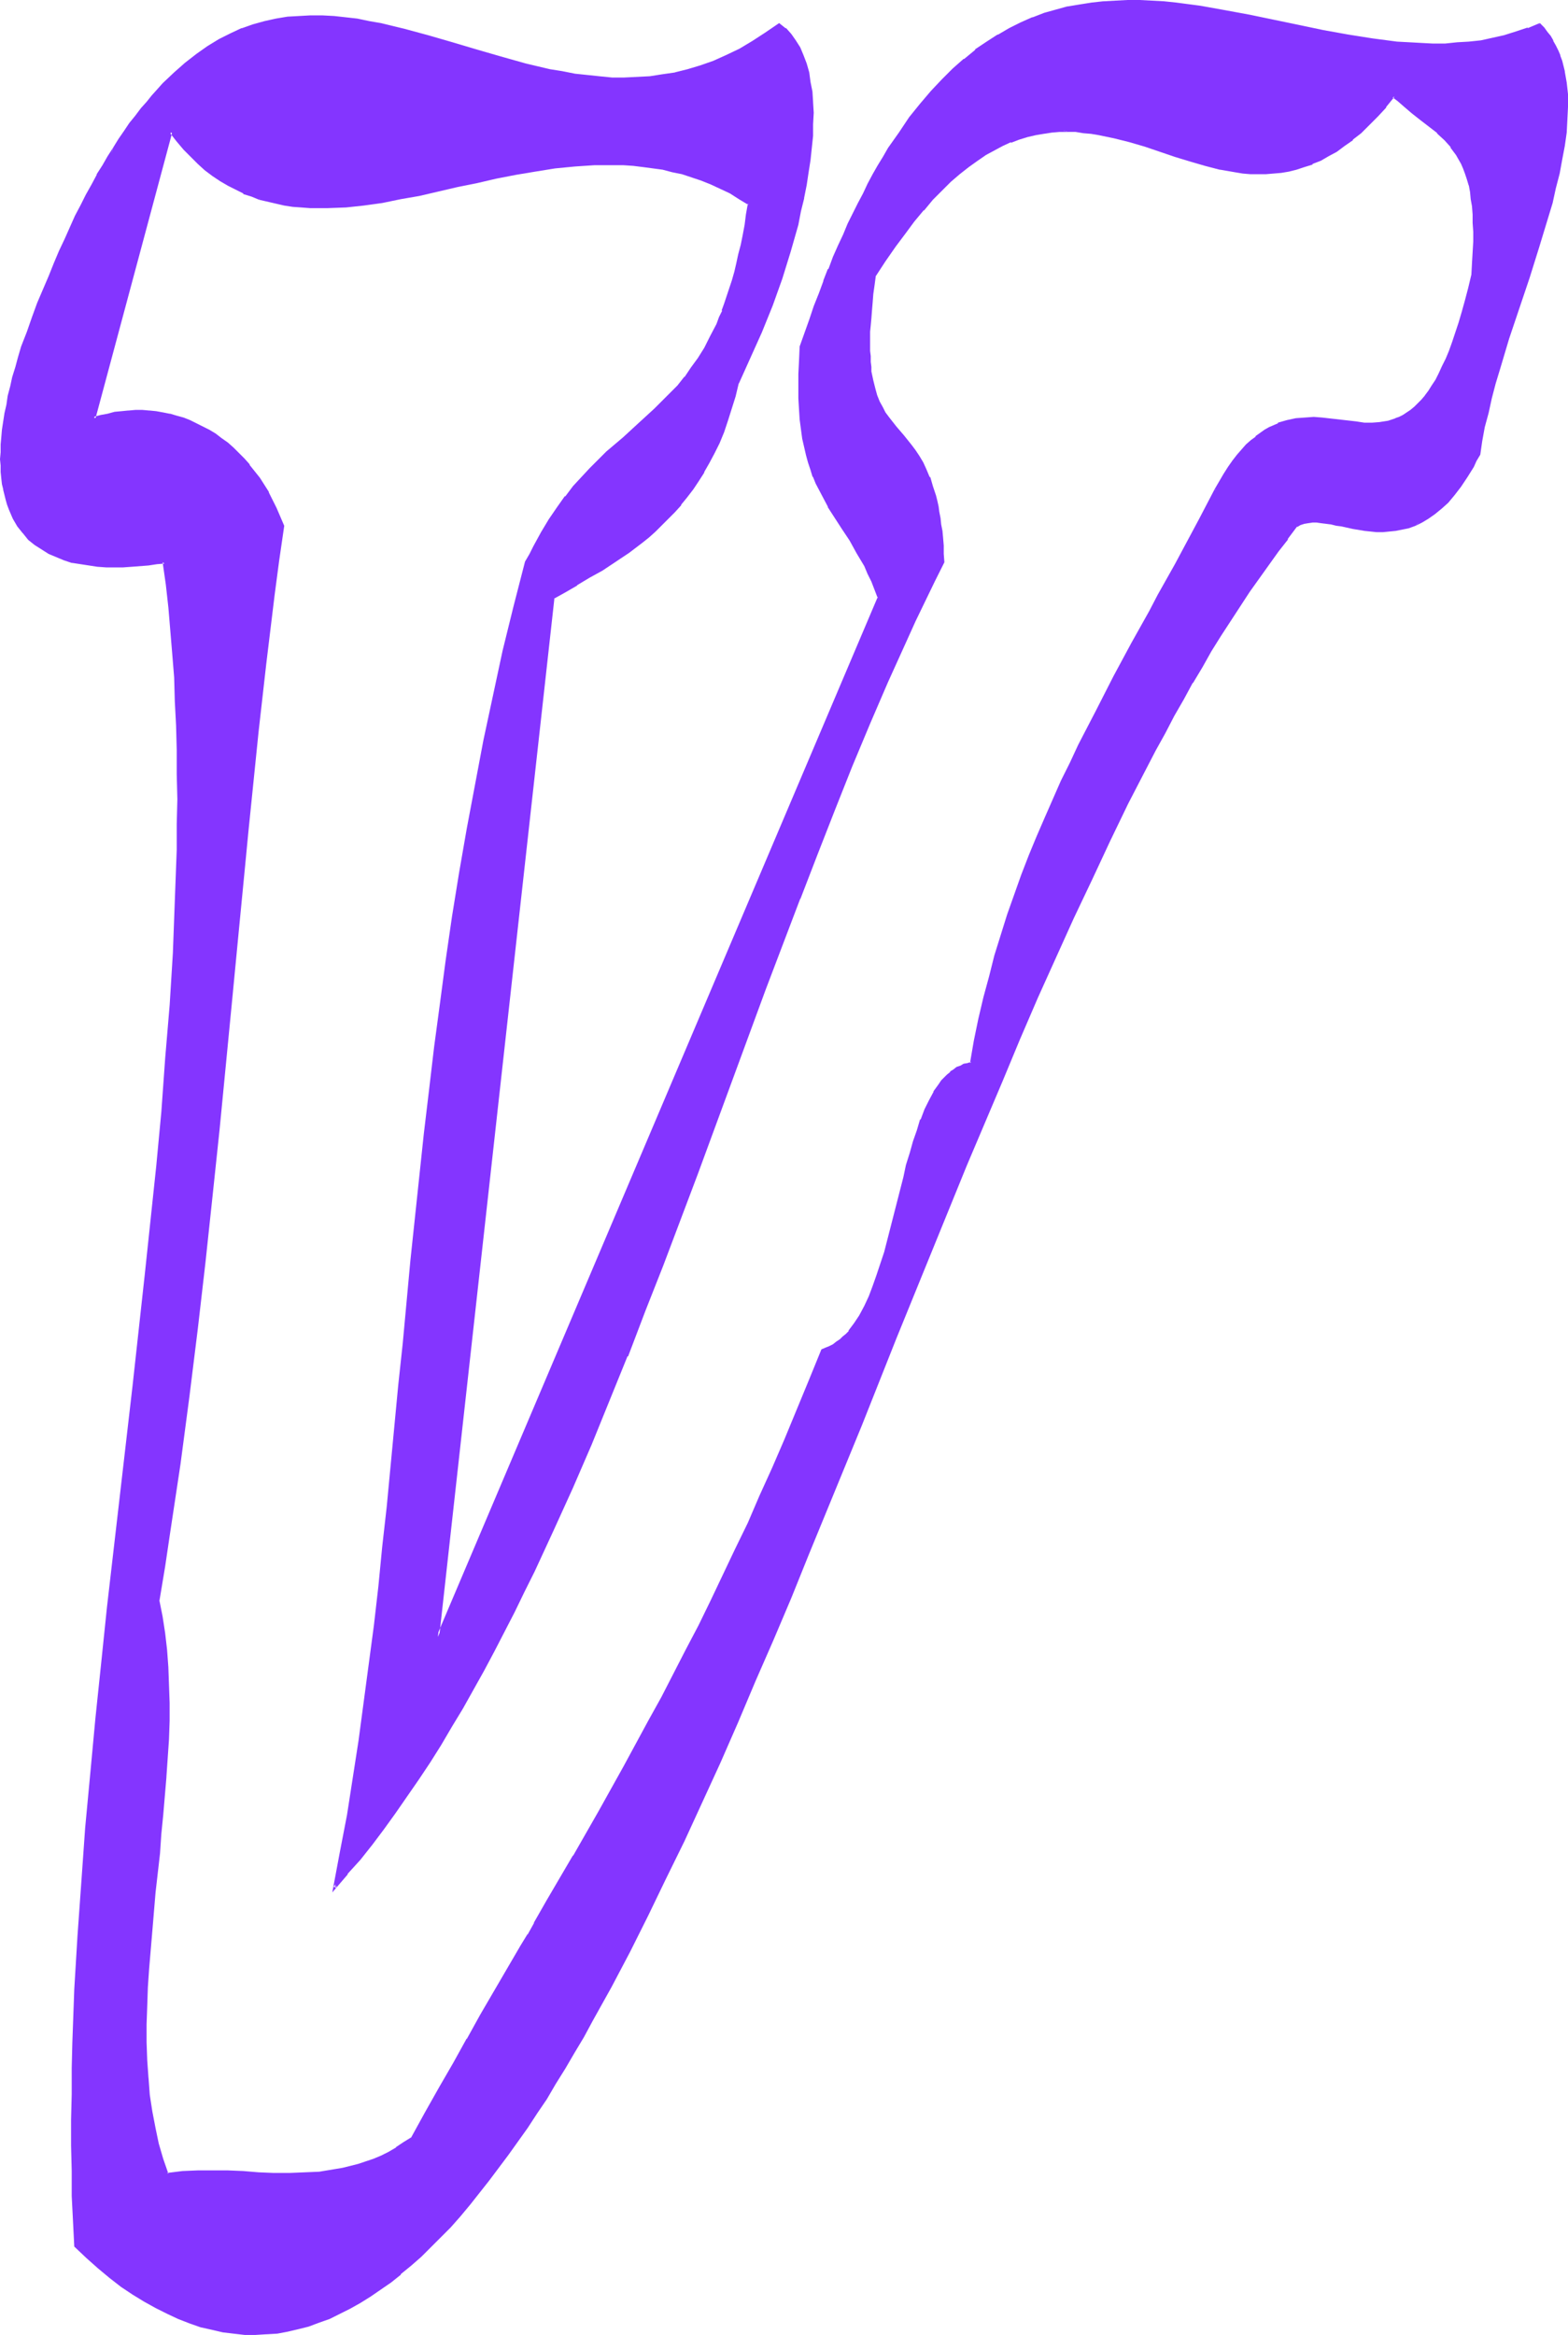 <?xml version="1.0" encoding="UTF-8" standalone="no"?>
<svg
   version="1.0"
   width="104.705mm"
   height="155.882mm"
   id="svg7"
   sodipodi:docname="Smudge Ital-Cond V 2.wmf"
   xmlns:inkscape="http://www.inkscape.org/namespaces/inkscape"
   xmlns:sodipodi="http://sodipodi.sourceforge.net/DTD/sodipodi-0.dtd"
   xmlns="http://www.w3.org/2000/svg"
   xmlns:svg="http://www.w3.org/2000/svg">
  <sodipodi:namedview
     id="namedview7"
     pagecolor="#ffffff"
     bordercolor="#000000"
     borderopacity="0.25"
     inkscape:showpageshadow="2"
     inkscape:pageopacity="0.0"
     inkscape:pagecheckerboard="0"
     inkscape:deskcolor="#d1d1d1"
     inkscape:document-units="mm" />
  <defs
     id="defs1">
    <pattern
       id="WMFhbasepattern"
       patternUnits="userSpaceOnUse"
       width="6"
       height="6"
       x="0"
       y="0" />
  </defs>
  <path
     style="fill:#8435ff;fill-opacity:1;fill-rule:evenodd;stroke:none"
     d="m 306.861,123.617 -1.939,3.717 -1.939,3.717 -4.04,7.595 -2.101,3.878 -4.363,7.756 -2.101,4.04 -4.525,8.08 -4.525,8.403 -4.525,8.564 -4.363,8.726 -2.101,4.525 -2.262,4.525 -4.201,9.211 -1.939,4.848 -1.939,4.686 -1.939,5.009 -1.778,5.009 -1.778,5.009 -1.616,5.009 -1.454,5.171 -1.454,5.332 -1.454,5.333 -1.131,5.494 -1.131,5.494 -1.131,5.494 -0.808,0.323 -0.97,0.162 -0.808,0.485 -0.97,0.323 -0.808,0.485 -0.808,0.646 -0.646,0.646 -0.808,0.808 -0.646,0.808 -0.646,0.808 -1.293,1.939 -1.131,2.101 -1.131,2.262 -0.97,2.585 -0.97,2.585 -0.97,2.909 -0.808,2.909 -0.808,2.909 -0.808,3.232 -3.232,12.604 -1.616,6.14 -0.97,3.07 -0.97,2.909 -0.97,2.747 -0.97,2.585 -1.131,2.424 -1.293,2.424 -1.293,2.101 -1.454,1.778 -0.646,0.808 -0.808,0.808 -0.808,0.646 -0.808,0.646 -0.97,0.646 -0.97,0.485 -0.808,0.323 -1.131,0.323 -3.07,7.756 -3.07,7.595 -3.07,7.433 -3.07,7.11 -3.232,7.11 -3.07,6.787 -3.07,6.625 -3.07,6.464 -3.07,6.464 -3.232,6.302 -3.07,5.979 -3.07,6.14 -3.232,5.979 -3.07,5.817 -6.302,11.473 -6.464,11.473 -6.302,11.311 -6.625,11.311 -3.232,5.656 -1.616,2.747 -1.777,2.909 -6.787,11.635 -3.393,5.817 -3.393,6.14 -3.555,5.979 -3.393,6.14 -3.555,6.302 -3.555,6.464 -1.939,1.293 -1.939,1.293 -1.939,1.131 -1.939,0.808 -1.939,0.97 -2.101,0.646 -1.777,0.646 -1.939,0.646 -1.939,0.323 -1.939,0.323 -3.878,0.646 -3.878,0.162 -3.878,0.162 h -3.878 l -3.878,-0.162 -3.878,-0.162 -3.878,-0.162 -3.717,-0.162 h -3.878 l -3.878,0.162 -3.878,0.485 -1.293,-3.717 -1.131,-3.878 -0.97,-4.04 -0.646,-4.04 -0.646,-4.201 -0.323,-4.363 -0.323,-4.525 -0.162,-4.525 v -4.525 l 0.162,-4.525 0.162,-4.848 0.323,-4.686 0.808,-9.695 0.808,-9.695 0.97,-9.695 0.485,-4.848 0.485,-4.848 0.808,-9.695 0.323,-4.686 0.323,-4.686 v -4.686 l 0.162,-4.525 -0.162,-4.525 -0.162,-4.525 -0.323,-4.363 -0.485,-4.201 -0.646,-4.201 -0.808,-3.878 1.293,-8.726 1.454,-8.726 1.293,-8.726 1.293,-8.564 2.262,-16.967 2.101,-16.967 1.939,-16.805 1.777,-16.805 1.777,-16.644 1.616,-16.644 1.616,-16.644 1.616,-16.805 1.616,-16.805 0.808,-8.241 0.808,-8.564 1.777,-16.967 1.939,-16.967 2.101,-17.29 1.131,-8.726 1.131,-8.726 -0.808,-2.262 -0.97,-2.101 -0.97,-1.939 -0.97,-1.939 -1.131,-1.939 -1.131,-1.778 -1.293,-1.616 -1.131,-1.616 -1.454,-1.454 -1.293,-1.454 -1.454,-1.293 -1.454,-1.293 -1.454,-1.131 -1.454,-1.131 -1.616,-0.97 -1.616,-0.808 -1.616,-0.97 -1.616,-0.646 -1.616,-0.646 -1.616,-0.485 -1.777,-0.485 -1.616,-0.323 -1.777,-0.323 -1.777,-0.162 h -1.777 -1.616 -1.777 l -1.777,0.162 -1.777,0.323 -1.777,0.323 -1.616,0.323 -1.777,0.485 19.391,-72.231 1.616,2.101 1.777,2.101 1.777,1.939 1.777,1.616 1.939,1.616 1.777,1.454 1.939,1.293 1.939,1.131 1.939,1.131 1.939,0.808 1.939,0.808 2.101,0.808 1.939,0.485 2.262,0.485 1.939,0.485 2.262,0.323 2.101,0.162 2.101,0.162 h 2.262 2.262 l 4.363,-0.162 4.686,-0.646 4.525,-0.646 4.686,-0.808 4.848,-0.97 4.686,-0.97 4.848,-1.131 5.009,-0.97 4.848,-1.131 4.848,-0.97 5.009,-0.808 5.009,-0.808 5.009,-0.485 4.848,-0.323 h 5.009 2.424 l 2.424,0.162 2.585,0.323 2.424,0.162 2.424,0.485 2.585,0.646 2.424,0.485 2.424,0.808 2.424,0.808 2.424,0.97 2.424,1.131 2.424,1.131 2.262,1.454 2.424,1.454 -0.323,2.747 -0.485,2.585 -0.485,2.585 -0.485,2.585 -0.485,2.424 -0.646,2.262 -0.485,2.101 -0.646,2.101 -0.646,2.101 -0.485,1.939 -0.808,1.939 -0.646,1.778 -0.646,1.616 -0.808,1.778 -1.454,3.07 -1.454,2.909 -1.778,2.585 -1.616,2.585 -1.778,2.262 -1.778,2.101 -1.777,2.101 -1.939,1.939 -1.939,1.778 -4.04,3.717 -4.04,3.555 -4.04,3.717 -2.101,1.939 -2.101,2.101 -2.101,2.262 -2.101,2.424 -2.101,2.585 -1.939,2.747 -2.101,2.909 -1.939,3.232 -1.131,1.778 -0.97,1.778 -0.808,1.778 -1.131,1.939 -2.909,11.311 -2.747,11.311 -2.424,11.311 -2.424,11.15 -2.101,11.15 -2.101,11.15 -1.939,11.15 -1.778,11.15 -1.616,10.988 -1.454,10.988 -1.454,10.988 -1.293,10.827 -1.293,10.827 -1.131,10.665 -1.131,10.827 -1.131,10.503 -0.97,10.665 -0.97,10.503 -1.131,10.342 -0.97,10.342 -0.97,10.18 -0.97,10.18 -0.97,10.019 -1.131,10.019 -1.131,9.857 -1.293,9.857 -1.131,9.695 -1.454,9.534 -1.454,9.372 -1.454,9.372 -1.616,9.211 -1.777,9.211 3.07,-3.717 3.07,-3.717 3.07,-3.717 2.909,-4.04 3.07,-4.04 2.909,-4.04 2.747,-4.363 2.909,-4.201 2.747,-4.525 2.747,-4.525 2.747,-4.525 5.332,-9.534 2.585,-4.848 2.585,-5.009 2.585,-4.848 2.424,-5.171 2.585,-5.171 4.848,-10.503 4.848,-10.665 4.686,-10.827 4.525,-11.15 4.525,-11.15 4.525,-11.473 4.525,-11.473 8.726,-23.108 8.564,-23.269 8.564,-23.269 4.363,-11.473 4.363,-11.311 4.363,-11.311 4.363,-11.15 4.363,-10.988 4.525,-10.827 4.525,-10.503 4.686,-10.342 2.262,-5.009 2.424,-5.009 2.424,-5.009 2.424,-4.848 -0.162,-1.939 v -2.101 l -0.162,-1.778 -0.162,-1.778 -0.323,-1.778 -0.162,-1.616 -0.323,-1.454 -0.323,-1.454 -0.162,-1.454 -0.323,-1.293 -0.808,-2.424 -0.646,-2.101 -0.97,-1.939 -0.808,-1.778 -0.97,-1.616 -0.97,-1.293 -0.97,-1.454 -1.939,-2.262 -1.939,-2.262 -1.778,-2.424 -0.808,-1.293 -0.808,-1.293 -0.808,-1.454 -0.646,-1.616 -0.485,-1.939 -0.485,-1.939 -0.485,-2.262 V 92.592 l -0.162,-1.293 -0.162,-1.454 v -1.293 -3.07 -1.778 l 0.162,-1.616 0.162,-1.939 0.162,-1.939 0.162,-2.101 0.162,-2.101 0.323,-2.101 0.323,-2.424 2.585,-3.878 2.424,-3.555 2.424,-3.232 2.262,-3.07 2.424,-2.909 2.262,-2.585 2.424,-2.424 2.262,-2.262 2.262,-1.939 2.262,-1.778 2.101,-1.616 2.262,-1.293 2.101,-1.293 2.101,-1.131 2.262,-0.97 2.101,-0.646 1.939,-0.646 2.101,-0.485 2.101,-0.485 2.101,-0.162 1.939,-0.162 h 2.101 1.939 l 1.939,0.162 2.101,0.323 1.939,0.323 3.878,0.808 3.717,0.97 3.878,1.131 7.595,2.424 3.878,1.293 3.717,1.131 3.878,0.97 3.717,0.646 1.939,0.162 1.939,0.323 h 1.939 1.939 l 1.939,-0.162 1.939,-0.162 1.939,-0.323 1.939,-0.485 1.939,-0.646 1.939,-0.646 2.101,-0.97 1.939,-1.131 1.939,-1.131 2.101,-1.293 2.101,-1.616 2.101,-1.778 1.939,-1.939 2.101,-2.101 2.262,-2.424 2.101,-2.585 1.131,1.131 1.293,0.97 2.424,1.939 2.262,1.778 2.101,1.778 1.939,1.616 1.778,1.616 1.616,1.939 1.454,1.939 0.646,1.131 0.646,1.131 0.485,1.293 0.485,1.293 0.485,1.454 0.485,1.454 0.323,1.616 0.162,1.778 0.323,1.939 0.162,1.939 0.162,2.262 v 2.262 2.424 l -0.162,2.747 -0.162,2.747 -0.162,3.07 -0.808,3.232 -0.808,3.07 -0.808,2.909 -0.808,2.747 -0.808,2.585 -0.808,2.424 -0.808,2.262 -0.808,1.939 -0.97,1.939 -0.808,1.778 -0.808,1.616 -0.97,1.454 -0.808,1.293 -0.97,1.293 -0.97,1.131 -0.808,0.97 -0.97,0.808 -0.97,0.808 -0.97,0.646 -0.97,0.646 -0.97,0.485 -0.97,0.323 -1.939,0.646 -1.939,0.323 -2.101,0.162 h -1.939 l -2.101,-0.162 -4.201,-0.646 -4.363,-0.485 -2.101,-0.162 -2.262,0.162 -2.262,0.162 -2.101,0.485 -1.131,0.323 -1.131,0.323 -1.131,0.485 -1.131,0.646 -1.131,0.646 -1.131,0.808 -1.131,0.808 -1.131,0.97 -1.131,1.131 -1.131,1.131 -1.131,1.293 -1.131,1.454 -1.131,1.616 -1.131,1.778 -1.131,1.939 z m 81.765,-117.477 -2.909,1.131 -3.07,1.131 -2.909,0.808 -2.909,0.646 -3.07,0.646 -2.909,0.323 -3.07,0.323 -3.07,0.162 h -3.07 -3.07 L 355.661,11.15 352.591,10.827 346.45,10.18 340.148,9.049 334.008,7.918 327.867,6.625 315.425,4.04 309.123,2.909 302.982,1.939 296.842,0.97 293.772,0.646 290.702,0.485 287.631,0.323 h -3.07 l -3.07,0.162 -2.909,0.162 -3.07,0.323 -3.07,0.485 -2.909,0.485 -2.909,0.808 -3.07,0.808 -2.909,1.131 -2.909,1.293 -2.909,1.293 -2.747,1.616 -2.909,1.939 -2.909,1.939 -2.747,2.262 -2.747,2.585 -2.747,2.585 -2.909,2.909 -2.585,3.232 -2.747,3.555 -2.585,3.717 -2.747,4.04 -1.293,2.101 -1.293,2.101 -1.293,2.262 -1.293,2.424 -1.131,2.424 -1.293,2.424 -1.293,2.585 -1.293,2.585 -1.293,2.747 -1.131,2.747 -1.293,2.909 -1.293,2.909 -1.131,3.07 -1.131,3.232 -1.293,3.07 -1.131,3.393 -1.131,3.393 -1.293,3.555 -0.162,3.555 -0.162,3.232 v 3.232 2.909 l 0.162,2.747 0.162,2.585 0.323,2.424 0.323,2.262 0.485,2.101 0.485,2.101 0.485,1.939 0.646,1.778 0.646,1.778 0.646,1.616 1.454,3.07 1.616,2.747 3.555,5.656 1.939,2.909 1.778,3.232 0.97,1.616 0.808,1.616 0.97,1.939 0.97,1.939 0.808,2.101 0.808,2.101 -111.336,262.262 29.086,-262.262 2.909,-1.616 2.909,-1.778 3.232,-1.778 3.232,-1.939 3.232,-2.101 3.555,-2.424 3.232,-2.424 1.777,-1.454 1.616,-1.454 1.616,-1.454 1.616,-1.616 1.616,-1.778 1.454,-1.778 1.616,-1.778 1.454,-2.101 1.454,-2.101 1.293,-2.101 1.293,-2.424 1.293,-2.424 1.293,-2.585 1.131,-2.747 0.97,-2.909 0.97,-2.909 0.97,-3.232 0.808,-3.232 1.454,-3.232 1.616,-3.232 2.747,-6.464 2.585,-6.787 2.424,-6.787 2.262,-6.787 0.97,-3.393 0.808,-3.393 0.808,-3.393 0.808,-3.232 0.646,-3.232 0.485,-3.232 0.485,-3.232 0.323,-3.07 0.323,-2.909 v -2.909 l 0.162,-2.909 -0.162,-2.585 -0.323,-2.747 -0.323,-2.424 -0.323,-2.262 -0.646,-2.262 -0.808,-2.101 -0.808,-1.939 -1.131,-1.778 -1.131,-1.454 -1.293,-1.454 -1.454,-1.293 -3.232,2.424 -3.393,2.101 -3.232,1.939 -3.393,1.616 -3.232,1.454 -3.232,1.131 -3.232,0.97 -3.232,0.808 -3.232,0.485 -3.232,0.485 -3.232,0.162 -3.232,0.162 h -3.07 l -3.232,-0.323 -3.07,-0.162 -3.232,-0.485 -3.07,-0.485 -3.232,-0.646 -6.14,-1.454 -6.14,-1.616 -6.14,-1.778 -6.14,-1.939 L 108.104,9.211 102.125,7.595 96.146,6.14 93.076,5.656 90.168,5.009 87.259,4.686 84.35,4.363 81.28,4.201 H 78.371 l -2.909,0.162 -2.909,0.162 -2.747,0.485 -2.909,0.646 -2.909,0.808 -2.909,0.97 -2.747,1.293 -2.909,1.454 -2.747,1.778 -2.909,1.778 -2.747,2.262 -2.909,2.424 -2.747,2.747 -1.454,1.454 -1.293,1.616 -1.454,1.616 -1.293,1.778 -1.454,1.778 -1.454,1.939 -1.293,1.778 -1.454,2.101 -1.293,2.101 -1.454,2.262 -1.293,2.262 -1.454,2.424 -1.293,2.424 -1.454,2.585 -1.293,2.585 -1.454,2.747 -1.293,2.909 -1.454,2.909 -1.293,3.07 -1.293,3.07 -1.454,3.232 -1.293,3.393 -1.293,3.393 -1.454,3.555 -1.293,3.717 -1.293,3.717 -0.97,2.585 -0.646,2.585 -0.808,2.424 -0.485,2.424 -0.646,2.262 -0.323,2.262 -0.485,2.262 -0.323,2.101 -0.162,1.939 -0.323,1.939 -0.162,1.939 v 1.778 1.778 1.616 1.616 l 0.162,1.454 0.162,1.454 0.323,1.454 0.323,1.293 0.323,1.293 0.323,1.293 0.485,1.131 0.97,2.262 1.131,1.939 1.293,1.616 1.454,1.616 1.616,1.293 1.616,1.293 1.777,0.97 1.939,0.808 1.939,0.808 1.939,0.485 2.101,0.485 2.101,0.323 2.101,0.323 h 2.262 l 2.101,0.162 2.101,-0.162 h 2.262 l 4.201,-0.485 1.939,-0.162 2.101,-0.323 0.646,5.656 0.646,5.817 0.646,5.817 0.323,5.979 0.485,5.979 0.323,5.979 0.162,6.14 0.162,6.14 0.162,6.14 v 6.302 6.302 l -0.162,6.464 -0.323,12.927 -0.646,13.089 -0.808,13.089 -0.97,13.574 -1.131,13.412 -1.293,13.735 -1.454,13.735 -1.454,13.897 -3.07,27.794 -3.232,28.117 -3.232,27.955 -1.454,13.897 -1.454,14.058 -1.293,13.735 -1.293,13.897 -0.97,13.574 -0.97,13.574 -0.646,13.412 -0.485,13.412 -0.323,6.464 v 6.625 l -0.162,6.464 v 6.464 l 0.162,6.464 0.162,6.302 0.162,6.302 0.323,6.302 2.909,2.747 3.07,2.585 2.909,2.424 2.909,2.262 2.909,1.939 2.747,1.778 2.909,1.616 2.909,1.454 2.747,1.293 2.909,1.131 2.747,0.97 2.747,0.646 2.747,0.646 2.747,0.323 2.747,0.323 h 2.747 l 2.585,-0.162 2.747,-0.323 2.747,-0.323 2.585,-0.646 2.585,-0.646 2.747,-0.97 2.585,-0.97 2.585,-1.293 2.585,-1.131 2.585,-1.616 2.585,-1.454 2.424,-1.778 2.585,-1.939 2.585,-1.939 2.424,-2.101 2.585,-2.262 2.424,-2.424 2.585,-2.585 2.424,-2.585 2.424,-2.747 2.424,-2.909 2.585,-2.909 2.424,-3.07 2.424,-3.232 2.424,-3.232 2.262,-3.393 2.424,-3.555 2.424,-3.555 2.424,-3.717 2.262,-3.717 2.424,-3.878 2.262,-3.878 2.424,-4.04 2.262,-4.201 4.686,-8.403 4.686,-8.888 4.525,-9.049 4.686,-9.372 4.525,-9.534 4.525,-9.857 4.525,-9.857 4.525,-10.18 4.525,-10.503 4.363,-10.342 4.525,-10.665 4.363,-10.827 4.525,-10.827 8.887,-21.815 8.887,-21.976 8.887,-21.815 8.887,-21.815 4.363,-10.665 4.525,-10.665 4.525,-10.503 4.363,-10.342 4.686,-10.18 4.525,-10.019 4.525,-9.857 4.525,-9.695 4.686,-9.211 4.525,-9.211 2.424,-4.363 2.262,-4.363 2.262,-4.363 2.424,-4.201 2.262,-4.04 2.424,-4.201 2.424,-3.878 2.262,-3.878 2.424,-3.878 2.424,-3.717 2.424,-3.555 2.424,-3.555 2.424,-3.393 2.424,-3.232 2.424,-3.232 2.424,-3.07 0.808,-0.485 1.131,-0.323 0.97,-0.162 0.97,-0.162 h 1.131 l 1.293,0.162 1.131,0.162 1.293,0.162 1.293,0.162 1.454,0.323 2.747,0.646 3.07,0.485 2.909,0.323 h 1.616 l 1.616,-0.162 1.616,-0.162 1.616,-0.323 1.616,-0.485 1.616,-0.485 1.616,-0.808 1.616,-0.97 1.616,-1.131 1.616,-1.293 1.616,-1.616 1.616,-1.778 1.616,-2.101 1.616,-2.424 0.808,-1.293 0.808,-1.293 0.808,-1.454 0.808,-1.616 0.485,-3.393 0.646,-3.555 0.808,-3.555 0.97,-3.555 0.97,-3.717 1.131,-3.717 2.262,-7.595 5.171,-15.513 2.424,-7.595 1.131,-3.878 1.131,-3.717 1.131,-3.717 0.808,-3.717 0.97,-3.555 0.646,-3.555 0.646,-3.555 0.485,-3.232 0.162,-3.232 0.162,-3.232 v -3.07 l -0.323,-3.07 -0.485,-2.747 -0.646,-2.747 -0.485,-1.293 -0.485,-1.131 -0.646,-1.293 -0.646,-1.131 -0.646,-1.131 -0.646,-1.131 -0.97,-1.131 z"
     id="path1" />
  <path
     style="fill:#8435ff;fill-opacity:1;fill-rule:evenodd;stroke:none"
     d="m 306.537,123.456 -1.939,3.717 -1.939,3.717 -6.14,11.473 -4.363,7.756 -2.101,4.04 -4.525,8.08 -4.525,8.403 -4.363,8.564 -4.525,8.726 -2.101,4.525 -2.262,4.525 -4.04,9.211 -2.101,4.848 -1.939,4.686 v 0 l -1.939,5.009 v 0 l -1.777,5.009 -1.778,5.009 -1.616,5.171 -1.616,5.171 -1.293,5.171 -1.454,5.333 -1.293,5.494 v 0 l -1.131,5.494 -0.97,5.656 0.323,-0.323 -0.97,0.323 v 0 l -0.97,0.162 -0.808,0.485 -0.97,0.323 -0.808,0.646 -0.808,0.485 v 0.162 l -0.808,0.646 -0.646,0.646 -0.808,0.808 v 0 l -0.646,0.97 -1.293,1.778 v 0.162 l -1.131,2.101 -1.131,2.262 -0.97,2.585 h -0.162 l -0.808,2.747 -0.97,2.747 -0.808,2.909 -0.97,3.07 -0.646,3.07 -3.232,12.604 -1.616,6.302 -0.97,2.909 -0.97,2.909 -0.97,2.747 v 0 l -0.97,2.585 v 0 l -1.131,2.424 -1.293,2.424 v 0 l -1.293,1.939 -1.454,1.939 h 0.162 l -0.808,0.808 -0.808,0.646 -0.808,0.808 0.162,-0.162 -0.97,0.646 -0.808,0.646 v 0 l -0.97,0.485 -0.808,0.323 v 0 l -1.131,0.485 -3.232,7.918 v 0 l -3.07,7.433 -3.07,7.433 -3.07,7.11 -3.232,7.11 -2.909,6.787 -3.232,6.625 -3.07,6.464 -3.07,6.464 -3.07,6.302 -3.232,6.14 -3.07,5.979 -3.07,5.979 -3.232,5.817 -6.302,11.635 -6.302,11.311 -6.464,11.311 v -0.162 l -6.625,11.311 -3.232,5.656 v 0.162 l -1.616,2.909 v -0.162 l -1.777,2.909 -6.787,11.635 -3.393,5.817 v 0 l -3.393,6.14 v -0.162 l -3.393,6.14 -3.555,6.14 -3.555,6.302 -3.555,6.464 0.162,-0.162 -2.101,1.293 -1.939,1.293 h 0.162 l -1.939,1.131 -1.939,0.97 -1.939,0.808 v 0 l -1.939,0.646 -1.939,0.646 -1.939,0.485 -1.939,0.485 v 0 l -1.939,0.323 -3.878,0.646 h 0.162 l -3.878,0.162 -3.878,0.162 h -3.878 l -3.878,-0.162 -3.878,-0.323 -3.878,-0.162 h -3.717 -3.878 l -3.878,0.162 v 0 l -3.878,0.485 0.323,0.162 -1.293,-3.717 -1.131,-3.878 -0.808,-3.878 v 0 l -0.808,-4.201 -0.646,-4.201 -0.323,-4.363 v 0.162 l -0.323,-4.525 -0.162,-4.525 v -4.525 l 0.162,-4.525 0.162,-4.848 0.323,-4.686 v 0 l 0.808,-9.534 0.808,-9.695 1.131,-9.857 0.323,-4.848 0.485,-4.848 0.808,-9.534 v -0.162 l 0.323,-4.686 0.323,-4.686 0.162,-4.686 v -4.525 l -0.162,-4.525 -0.162,-4.525 v 0 l -0.323,-4.363 -0.485,-4.201 -0.646,-4.201 -0.808,-4.04 v 0.162 l 1.454,-8.726 1.293,-8.726 1.293,-8.564 1.293,-8.564 2.262,-17.129 2.101,-16.967 1.939,-16.805 1.777,-16.644 1.777,-16.805 1.616,-16.644 1.616,-16.644 1.616,-16.805 1.616,-16.644 0.808,-8.403 2.585,-25.37 1.939,-17.129 2.101,-17.29 1.131,-8.564 1.293,-8.888 -0.97,-2.262 v 0 l -0.97,-2.262 -0.97,-1.939 -0.97,-1.939 v -0.162 l -1.131,-1.778 -1.131,-1.778 -1.293,-1.616 -1.293,-1.616 v -0.162 l -1.293,-1.454 -1.454,-1.454 -1.293,-1.293 -1.454,-1.293 v 0 l -1.616,-1.131 v 0 l -1.454,-1.131 -1.616,-0.97 v 0 l -1.616,-0.808 -1.616,-0.808 -1.616,-0.808 v 0 l -1.616,-0.646 v 0 l -1.777,-0.485 -1.616,-0.485 h -0.162 l -1.616,-0.323 -1.777,-0.323 -1.616,-0.162 h -0.162 l -1.777,-0.162 h -1.616 l -1.777,0.162 h -0.162 l -1.616,0.162 -1.777,0.162 -1.777,0.485 v 0 l -1.777,0.323 -1.777,0.485 0.485,0.485 19.391,-72.231 h -0.646 l 1.777,2.262 v 0 l 1.777,2.101 1.777,1.778 1.777,1.778 1.777,1.616 v 0 l 1.939,1.454 1.939,1.293 1.939,1.131 v 0 l 1.939,0.97 1.939,0.97 v 0.162 l 2.101,0.646 v 0 l 1.939,0.808 0.323,-0.808 -2.101,-0.646 v 0 l -1.939,-0.808 v 0.162 l -1.939,-0.97 -1.939,-1.131 v 0 l -1.939,-1.131 -1.939,-1.293 -1.777,-1.454 v 0.162 L 50.416,40.883 48.639,39.105 46.861,37.166 45.084,35.227 v 0 l -2.101,-2.747 -19.714,73.686 2.262,-0.808 1.777,-0.323 v 0 l 1.777,-0.323 1.616,-0.323 1.777,-0.162 v 0 h 1.777 1.616 1.777 v 0 l 1.777,0.162 1.616,0.323 1.777,0.323 v 0 l 1.616,0.485 1.777,0.485 h -0.162 l 1.616,0.646 v 0 l 1.616,0.646 1.777,0.808 1.454,0.97 v 0 l 1.454,0.97 1.616,0.97 v 0 l 1.454,1.131 v 0 l 1.454,1.293 1.293,1.293 1.454,1.454 1.293,1.454 v 0 l 1.131,1.616 1.293,1.616 1.131,1.778 1.131,1.939 v -0.162 l 0.97,2.101 1.131,1.939 0.808,2.101 v 0 l 0.808,2.262 v -0.162 l -1.131,8.726 -1.131,8.726 -2.101,17.129 -1.939,17.129 -2.585,25.37 -0.97,8.403 -1.454,16.805 -1.616,16.644 -1.616,16.644 -1.616,16.805 -1.777,16.644 -1.777,16.644 -1.939,16.967 -2.101,16.967 -2.262,16.967 -1.293,8.564 -1.293,8.726 -1.454,8.564 -1.454,8.888 0.97,4.04 0.646,4.04 0.485,4.363 0.323,4.363 v -0.162 l 0.162,4.525 0.162,4.525 -0.162,4.525 -0.162,4.686 -0.162,4.686 -0.323,4.686 v 0 l -0.808,9.695 -0.485,4.848 -0.485,4.848 -0.97,9.695 -0.97,9.695 -0.646,9.695 v 0 l -0.323,4.686 -0.162,4.848 -0.162,4.525 v 4.525 l 0.162,4.525 0.323,4.525 v 0 l 0.323,4.363 0.646,4.201 0.646,4.04 v 0.162 l 0.97,4.04 1.131,3.717 1.454,4.04 4.04,-0.485 v 0 l 3.878,-0.162 h 3.878 l 3.717,0.162 3.878,0.162 3.878,0.162 3.878,0.162 h 3.878 l 3.878,-0.162 3.878,-0.162 v 0 l 3.878,-0.485 1.939,-0.485 v 0 l 1.939,-0.323 1.939,-0.646 1.939,-0.646 1.939,-0.646 0.162,-0.162 1.777,-0.808 2.101,-0.97 1.939,-0.97 v 0 l 1.939,-1.293 1.939,-1.293 3.717,-6.625 3.555,-6.302 3.393,-6.14 3.555,-5.979 v -0.162 l 3.393,-5.979 v 0 l 3.393,-5.817 6.787,-11.635 1.616,-2.747 v -0.162 l 1.616,-2.747 v 0 l 3.393,-5.656 6.464,-11.311 v 0 l 6.464,-11.311 6.464,-11.473 6.302,-11.473 3.07,-5.817 3.232,-5.979 3.07,-6.14 3.07,-6.14 3.07,-6.14 3.232,-6.464 3.07,-6.464 3.07,-6.625 3.07,-6.787 3.07,-7.11 3.232,-7.11 3.07,-7.433 3.07,-7.595 v 0 l 3.232,-7.756 -0.323,0.162 0.97,-0.323 v 0 l 0.97,-0.485 0.97,-0.485 v 0 l 0.97,-0.485 0.808,-0.646 v 0 l 0.808,-0.808 0.808,-0.646 0.808,-0.808 v -0.162 l 1.454,-1.778 1.293,-2.101 v 0 l 1.293,-2.424 1.131,-2.424 v 0 l 1.131,-2.585 v 0 l 0.97,-2.909 0.808,-2.909 0.97,-2.909 1.616,-6.302 3.232,-12.604 0.808,-3.07 0.808,-3.07 0.808,-2.909 0.97,-2.747 0.97,-2.747 -0.162,0.162 1.131,-2.585 1.131,-2.262 1.131,-2.101 v 0 l 1.293,-1.939 0.646,-0.808 h -0.162 l 0.808,-0.808 0.646,-0.646 0.808,-0.646 v 0 l 0.646,-0.646 0.808,-0.485 v 0 l 0.97,-0.485 0.808,-0.323 h -0.162 l 0.97,-0.162 v 0 l 1.131,-0.323 1.131,-5.817 1.131,-5.494 v 0 l 1.131,-5.494 1.454,-5.333 1.454,-5.171 1.616,-5.171 1.616,-5.171 1.616,-5.009 1.939,-5.009 v 0.162 l 1.777,-5.009 v 0 l 1.939,-4.686 1.939,-4.848 4.201,-9.211 2.101,-4.525 2.262,-4.525 4.363,-8.726 4.525,-8.564 4.525,-8.403 4.525,-8.08 2.101,-4.04 4.363,-7.756 6.14,-11.473 1.939,-3.717 1.939,-3.717 z"
     id="path2" />
  <path
     style="fill:#8435ff;fill-opacity:1;fill-rule:evenodd;stroke:none"
     d="m 65.444,50.416 2.101,0.485 2.101,0.485 v 0 l 2.101,0.485 2.101,0.323 2.262,0.162 v 0 l 2.101,0.162 h 2.262 2.262 l 4.363,-0.162 h 0.162 l 4.525,-0.485 4.686,-0.646 4.686,-0.97 4.686,-0.808 4.848,-1.131 v 0 l 4.848,-1.131 4.848,-0.97 v 0 l 4.848,-1.131 5.009,-0.97 4.848,-0.808 5.009,-0.808 5.009,-0.485 v 0 l 4.848,-0.323 h 5.009 2.424 l 2.424,0.162 v 0 l 2.585,0.323 2.424,0.323 2.424,0.323 v 0 l 2.424,0.646 2.424,0.485 2.424,0.808 2.424,0.808 v 0 l 2.424,0.97 2.424,1.131 2.424,1.131 2.262,1.454 v 0 l 2.424,1.454 -0.162,-0.323 -0.485,2.747 -0.323,2.585 -0.485,2.585 -0.485,2.424 -0.646,2.424 v 0 l -0.485,2.262 -0.485,2.101 -0.646,2.262 -0.646,1.939 -0.646,1.939 -0.646,1.939 -0.646,1.778 h 0.162 l -0.808,1.616 -0.646,1.778 -1.616,3.07 -1.454,2.909 v 0 l -1.616,2.585 -1.777,2.424 -1.616,2.424 v -0.162 l -1.778,2.262 -1.939,1.939 -1.939,1.939 -1.939,1.939 -3.878,3.555 -4.04,3.717 -4.201,3.555 -2.101,2.101 -2.101,2.101 -2.101,2.262 -2.101,2.262 v 0 l -1.939,2.585 h -0.162 l -1.939,2.747 -2.101,3.07 -1.939,3.232 v 0 l -0.97,1.778 -0.97,1.778 -0.97,1.939 -1.131,1.939 -2.909,11.311 -2.747,11.15 -2.424,11.311 v 0 l -2.424,11.311 -2.101,11.15 -2.101,11.15 -1.939,11.15 -1.777,10.988 -1.616,11.15 -1.454,10.988 -1.454,10.827 -1.293,10.988 -1.293,10.827 -1.131,10.665 -2.262,21.33 -0.97,10.503 -0.97,10.503 -1.131,10.503 -2.909,30.702 -1.131,10.019 -0.97,10.019 -1.131,9.857 -1.293,9.695 -1.293,9.695 -1.293,9.695 -1.454,9.372 -1.454,9.372 -1.777,9.211 -1.939,10.342 3.878,-4.525 v -0.162 l 3.232,-3.555 3.07,-3.878 v 0 l 2.909,-3.878 2.909,-4.04 2.909,-4.201 2.909,-4.201 2.909,-4.363 2.747,-4.363 2.747,-4.686 2.747,-4.525 v 0 l 5.332,-9.534 2.585,-4.848 2.585,-5.009 2.585,-5.009 2.424,-5.009 2.585,-5.171 4.848,-10.503 4.848,-10.665 4.686,-10.827 4.525,-11.15 4.525,-11.15 h 0.162 l 4.363,-11.473 4.525,-11.473 v 0 l 8.726,-23.108 8.564,-23.269 8.564,-23.269 4.363,-11.473 4.363,-11.473 v 0.162 l 4.363,-11.311 4.363,-11.15 v 0 l 4.363,-10.988 4.525,-10.827 4.525,-10.503 4.686,-10.342 2.262,-5.009 2.424,-5.009 2.424,-5.009 2.424,-4.848 -0.162,-2.101 v -2.101 0 l -0.162,-1.939 -0.162,-1.778 -0.323,-1.616 -0.162,-1.616 -0.323,-1.616 -0.162,-1.293 -0.323,-1.454 v 0 l -0.323,-1.293 -0.808,-2.424 -0.646,-2.262 h -0.162 l -0.808,-1.939 -0.808,-1.778 v 0 l -0.97,-1.616 -0.97,-1.454 -0.97,-1.293 v 0 l -1.939,-2.424 v 0 l -1.939,-2.262 v 0 l -1.778,-2.262 -0.97,-1.293 -0.646,-1.293 v 0 l -0.808,-1.454 v 0 l -0.646,-1.616 v 0 l -0.485,-1.778 -0.485,-1.939 v 0 l -0.485,-2.262 V 92.592 l -0.162,-1.293 v 0 -1.454 0 l -0.162,-1.293 v 0 -3.07 -1.778 l 0.162,-1.616 v 0 l 0.162,-1.778 0.162,-2.101 0.162,-1.939 0.162,-2.101 0.323,-2.262 0.323,-2.424 v 0.162 l 2.424,-3.717 2.585,-3.717 2.424,-3.232 2.262,-3.07 v 0 l 2.424,-2.909 v 0.162 l 2.262,-2.747 2.262,-2.262 2.262,-2.262 2.262,-1.939 v 0 l 2.262,-1.778 v 0 l 2.262,-1.616 2.101,-1.454 v 0 l 2.101,-1.131 2.101,-1.131 2.101,-0.97 v 0.162 l 2.101,-0.808 2.101,-0.646 2.101,-0.485 v 0 l 1.939,-0.323 2.101,-0.323 v 0 l 1.939,-0.162 h 2.101 l -2.101,-0.646 -1.939,0.162 h -0.162 l -1.939,0.162 -2.101,0.485 v 0 l -2.101,0.485 -2.101,0.646 -2.101,0.646 v 0.162 l -2.262,0.808 -2.101,1.131 -2.101,1.293 v 0 l -2.262,1.454 -2.262,1.454 v 0.162 l -2.101,1.778 h -0.162 l -2.262,1.939 -2.262,2.262 -2.262,2.262 -2.262,2.585 v 0.162 l -2.424,2.747 v 0 l -2.424,3.07 -2.424,3.393 -2.424,3.555 -2.585,3.878 -0.323,2.424 -0.323,2.262 -0.162,2.101 -0.323,2.101 v 1.939 l -0.162,1.778 v 0.162 l -0.162,1.616 v 1.778 3.07 0 1.454 -0.162 l 0.162,1.454 v 0 l 0.162,1.293 v 1.293 l 0.485,2.262 v 0 l 0.485,1.939 0.485,1.778 v 0.162 l 0.646,1.616 v 0 l 0.808,1.454 v 0 l 0.808,1.293 0.808,1.293 1.778,2.424 h 0.162 l 1.939,2.262 v 0 l 1.939,2.262 h -0.162 l 0.97,1.454 0.97,1.454 0.97,1.454 v 0 l 0.97,1.778 0.808,1.939 h -0.162 l 0.808,2.101 0.808,2.424 0.162,1.293 v 0 l 0.323,1.293 0.323,1.454 0.323,1.616 0.162,1.616 0.162,1.616 0.323,1.778 0.162,1.939 v -0.162 2.101 l 0.162,1.939 v -0.162 l -2.424,4.848 -2.424,5.009 -2.424,5.009 -2.262,5.009 -4.686,10.342 -4.525,10.503 -4.525,10.827 -4.363,10.988 v 0 l -4.363,11.15 -4.525,11.311 v 0 l -4.201,11.473 -4.363,11.473 -8.564,23.108 -8.564,23.431 -8.726,23.108 v -0.162 l -4.525,11.473 -4.525,11.473 h 0.162 l -4.525,11.15 -4.686,11.15 -4.686,10.827 -4.848,10.665 -4.848,10.503 -2.585,5.171 -2.424,5.171 -2.585,4.848 -2.585,5.009 -2.585,4.848 -5.332,9.534 v 0 l -2.747,4.525 -2.747,4.525 -2.747,4.363 -2.747,4.363 -2.909,4.201 -2.909,4.201 -3.07,4.04 -2.909,4.04 v 0 l -2.909,3.717 -3.232,3.717 v 0 l -3.07,3.555 0.646,0.323 1.777,-9.049 1.616,-9.211 1.616,-9.534 1.293,-9.372 1.454,-9.534 1.293,-9.695 1.131,-9.695 1.131,-10.019 1.131,-9.857 0.97,-10.18 2.909,-30.702 1.131,-10.342 0.97,-10.503 0.97,-10.503 2.262,-21.33 1.131,-10.827 1.293,-10.827 1.293,-10.827 1.454,-10.988 1.454,-10.988 1.616,-10.988 1.778,-11.15 1.939,-10.988 2.101,-11.15 2.101,-11.15 2.424,-11.311 v 0 l 2.424,-11.15 2.909,-11.311 2.909,-11.311 h -0.162 l 0.97,-1.939 0.97,-1.778 0.97,-1.778 0.97,-1.778 v 0 l 2.101,-3.232 1.939,-2.909 2.101,-2.747 v 0 l 1.939,-2.585 v 0 l 2.101,-2.262 2.101,-2.262 2.101,-2.101 2.101,-2.101 4.201,-3.555 4.04,-3.717 4.04,-3.555 1.778,-1.939 1.939,-1.939 1.939,-1.939 1.778,-2.262 v 0 l 1.778,-2.262 1.616,-2.424 1.616,-2.747 v 0 l 1.616,-2.909 1.454,-3.07 0.808,-1.778 0.646,-1.778 v 0 l 0.646,-1.778 0.808,-1.778 0.485,-2.101 0.646,-1.939 0.646,-2.101 0.485,-2.262 0.646,-2.262 v 0 l 0.485,-2.424 0.485,-2.424 0.485,-2.585 0.485,-2.747 0.323,-2.909 -2.424,-1.616 h -0.162 l -2.262,-1.293 -2.424,-1.293 -2.424,-1.131 -2.424,-0.97 h -0.162 l -2.424,-0.808 -2.424,-0.808 -2.424,-0.646 -2.424,-0.485 v 0 l -2.585,-0.485 -2.424,-0.323 -2.424,-0.162 h -0.162 l -2.424,-0.162 -2.424,-0.162 -5.009,0.162 -4.848,0.323 h -0.162 l -5.009,0.485 -4.848,0.646 -5.009,0.97 -4.848,0.97 -5.009,0.97 v 0 l -4.848,1.131 -4.848,1.131 v 0 l -4.686,0.97 -4.848,0.97 -4.686,0.808 -4.686,0.646 -4.525,0.485 v 0 l -4.363,0.323 h -2.262 -2.262 l -2.101,-0.162 v 0 l -2.101,-0.323 -2.101,-0.162 -2.101,-0.485 v 0 L 67.706,50.255 65.767,49.608 Z"
     id="path3" />
  <path
     style="fill:#8435ff;fill-opacity:1;fill-rule:evenodd;stroke:none"
     d="m 269.533,33.288 h 1.939 v 0 l 1.939,0.323 1.939,0.162 1.939,0.323 3.878,0.808 v 0 l 3.878,0.97 3.878,1.131 7.595,2.585 3.717,1.131 3.878,1.131 3.717,0.97 h 0.162 l 3.717,0.646 1.939,0.323 1.939,0.162 v 0 h 1.939 1.939 l 1.939,-0.162 v 0 l 1.939,-0.162 1.939,-0.323 v 0 l 1.939,-0.485 1.939,-0.646 2.101,-0.646 v -0.162 l 2.101,-0.808 1.939,-1.131 v 0 l 2.101,-1.131 1.939,-1.454 2.101,-1.454 v -0.162 l 2.101,-1.616 v 0 l 2.101,-2.101 2.101,-2.101 2.101,-2.262 v -0.162 l 2.101,-2.585 -0.485,0.162 1.293,0.97 v 0 l 1.293,1.131 2.262,1.939 v 0 l 2.262,1.778 v 0 l 2.101,1.616 2.101,1.616 h -0.162 l 1.939,1.778 1.616,1.778 h -0.162 l 1.454,1.939 0.646,1.131 v 0 l 0.646,1.131 0.485,1.131 v 0 l 0.485,1.293 0.485,1.454 0.485,1.616 v -0.162 l 0.323,1.778 0.162,1.778 0.323,1.778 0.162,2.101 v -0.162 2.262 l 0.162,2.262 v 2.424 l -0.162,2.747 -0.162,2.747 v 0 l -0.162,3.07 v -0.162 l -0.808,3.393 -0.808,3.07 -0.808,2.909 -0.808,2.747 -0.808,2.424 -0.808,2.424 -0.808,2.262 v 0 l -0.808,1.939 -0.97,1.939 -0.808,1.778 -0.808,1.616 v 0 l -0.97,1.454 -0.808,1.293 -0.97,1.293 0.162,-0.162 -0.97,1.131 -0.97,0.97 -0.97,0.97 0.162,-0.162 -0.97,0.808 -0.97,0.646 -0.97,0.646 v 0 l -0.97,0.485 -0.97,0.323 h 0.162 l -1.939,0.646 v 0 l -2.101,0.323 h 0.162 l -2.101,0.162 h -1.939 v 0 l -2.101,-0.323 -8.564,-0.97 v 0 l -2.101,-0.162 -2.262,0.162 v 0 l -2.262,0.162 -2.262,0.485 v 0 l -1.131,0.323 -1.131,0.323 v 0.162 l -1.131,0.485 -1.131,0.485 v 0 l -1.131,0.646 -1.131,0.808 -1.131,0.808 v 0.162 l -1.131,0.808 v 0 l -1.293,1.131 -1.131,1.293 -1.131,1.293 v 0 l -1.131,1.454 -1.131,1.616 -1.131,1.778 -1.131,1.939 v 0 l -1.131,1.939 0.646,0.323 1.131,-1.939 v 0 l 1.131,-1.939 1.131,-1.778 1.131,-1.454 1.131,-1.616 -0.162,0.162 1.293,-1.293 1.131,-1.293 1.131,-1.131 h -0.162 l 1.131,-0.808 v 0 l 1.131,-0.97 1.131,-0.646 1.131,-0.646 v 0 l 1.131,-0.646 1.131,-0.485 h -0.162 l 1.131,-0.323 1.131,-0.323 v 0 l 2.262,-0.485 2.101,-0.162 v 0 h 2.262 l 2.101,0.162 v 0 l 8.403,0.97 2.101,0.162 h 0.162 1.939 l 2.101,-0.162 v 0 l 1.939,-0.323 h 0.162 l 1.939,-0.646 v 0 l 0.97,-0.485 0.97,-0.323 h 0.162 l 0.808,-0.646 0.97,-0.646 0.97,-0.808 h 0.162 l 0.808,-0.97 0.97,-0.97 0.97,-0.97 v -0.162 l 0.808,-1.131 0.97,-1.454 0.808,-1.454 v 0 l 0.97,-1.616 0.808,-1.778 0.97,-1.939 0.808,-1.939 v -0.162 l 0.808,-2.101 0.808,-2.424 0.808,-2.585 0.808,-2.747 0.808,-2.909 0.808,-3.07 0.808,-3.232 V 69.484 l 0.162,-2.909 v -0.162 l 0.162,-2.747 0.162,-2.747 v -2.424 -2.262 l -0.162,-2.262 v 0 l -0.162,-1.939 -0.162,-1.939 -0.323,-1.778 -0.323,-1.616 v 0 l -0.485,-1.616 -0.485,-1.454 -0.485,-1.293 v 0 l -0.485,-1.293 -0.646,-1.131 v 0 l -0.646,-1.131 -1.454,-2.101 v 0 l -1.616,-1.778 -1.939,-1.778 v 0 l -1.939,-1.616 -2.101,-1.616 v -0.162 l -2.262,-1.778 v 0.162 l -2.424,-1.939 -1.131,-1.131 v 0 l -1.616,-1.293 -2.262,2.909 v 0 l -2.101,2.262 -2.101,2.101 -2.101,2.101 v 0 l -2.101,1.616 v 0 l -1.939,1.616 -2.101,1.293 -1.939,1.293 v 0 l -1.939,0.97 -2.101,0.97 v -0.162 l -1.939,0.808 -1.939,0.646 -1.939,0.323 v 0 l -1.939,0.485 -1.939,0.162 h 0.162 l -1.939,0.162 h -1.939 l -1.939,-0.162 v 0 l -1.939,-0.162 -1.778,-0.162 -3.878,-0.808 v 0 l -3.717,-0.808 -3.878,-1.131 -3.717,-1.293 -7.595,-2.424 -3.878,-1.131 -3.878,-0.97 v 0 l -3.878,-0.808 -1.939,-0.323 -1.939,-0.323 -2.101,-0.162 v 0 h -1.939 -2.101 z"
     id="path4" />
  <path
     style="fill:#8435ff;fill-opacity:1;fill-rule:evenodd;stroke:none"
     d="m 388.625,5.817 -3.07,1.293 V 6.948 l -2.909,0.97 -3.07,0.97 -2.909,0.646 v 0 l -2.909,0.646 -3.07,0.323 -2.909,0.162 v 0 l -3.07,0.323 h -3.07 l -3.07,-0.162 -2.909,-0.162 v 0 L 352.591,10.503 346.45,9.695 340.31,8.726 334.008,7.595 327.867,6.302 315.425,3.717 309.284,2.585 302.982,1.454 296.842,0.646 293.772,0.323 v 0 L 290.702,0.162 287.631,0 h -3.07 l -3.07,0.162 -2.909,0.162 h -0.162 l -2.909,0.323 -3.07,0.485 -2.909,0.485 h -0.162 l -2.909,0.808 -2.909,0.808 -2.909,1.131 h -0.162 l -2.909,1.293 -2.909,1.454 -2.747,1.616 h -0.162 l -2.747,1.778 -2.909,1.939 v 0.162 l -2.747,2.262 h -0.162 l -2.747,2.424 -2.747,2.747 -2.747,2.909 -2.747,3.232 v 0 l -2.747,3.393 -2.585,3.878 -2.747,3.878 -1.293,2.262 -1.293,2.101 -1.293,2.262 v 0 l -1.293,2.424 -1.131,2.424 -1.293,2.424 -1.293,2.585 -1.293,2.585 -1.131,2.747 -1.293,2.747 -1.293,2.909 -1.131,3.07 h -0.162 l -1.131,2.909 v 0.162 l -1.131,3.07 v 0 l -1.293,3.232 v 0 l -1.131,3.393 -2.424,6.787 -0.162,3.717 -0.162,3.232 v 3.232 2.909 l 0.162,2.747 v 0 l 0.162,2.585 0.323,2.424 0.323,2.424 0.485,2.101 v 0 l 0.485,2.101 0.485,1.778 0.646,1.939 0.485,1.616 0.162,0.162 0.646,1.616 1.616,3.07 1.454,2.747 v 0.162 l 3.555,5.494 1.939,2.909 v 0 l 1.778,3.232 0.97,1.616 0.97,1.616 0.808,1.939 0.97,1.939 0.808,2.101 v 0 l 0.808,2.101 v -0.323 l -111.336,262.262 0.646,0.162 29.086,-262.101 -0.162,0.162 2.909,-1.616 3.07,-1.778 h -0.162 l 3.232,-1.939 3.232,-1.778 3.393,-2.262 3.393,-2.262 3.393,-2.585 v 0 l 1.616,-1.293 v 0 l 1.616,-1.454 1.616,-1.616 1.616,-1.616 1.616,-1.616 1.616,-1.778 v -0.162 l 1.454,-1.778 v 0 l 1.616,-2.101 1.293,-1.939 1.454,-2.262 v -0.162 l 1.293,-2.262 1.293,-2.424 1.293,-2.585 1.131,-2.747 v 0 l 0.97,-2.909 0.97,-3.07 0.97,-3.07 0.808,-3.393 v 0.162 l 1.454,-3.232 1.454,-3.232 2.909,-6.464 v 0 l 2.747,-6.787 v 0 l 2.424,-6.787 2.101,-6.787 0.97,-3.393 0.97,-3.393 0.646,-3.393 0.808,-3.232 v -0.162 l 0.646,-3.232 0.485,-3.232 0.485,-3.07 0.323,-3.07 0.323,-3.07 v 0 -2.909 l 0.162,-2.909 -0.162,-2.585 v -0.162 l -0.162,-2.585 -0.485,-2.424 -0.323,-2.424 v 0 l -0.646,-2.262 -0.808,-2.101 v 0 l -0.808,-1.939 v 0 l -1.131,-1.778 -1.131,-1.616 v 0 l -1.293,-1.454 h -0.162 l -1.616,-1.293 -3.555,2.424 -3.232,2.101 v 0 l -3.232,1.939 -3.393,1.616 -3.232,1.454 v 0 l -3.232,1.131 -3.232,0.97 -3.232,0.808 h 0.162 l -3.393,0.485 -3.07,0.485 v 0 l -3.232,0.162 -3.232,0.162 h -3.07 l -3.232,-0.323 v 0 l -3.07,-0.323 -3.07,-0.323 -3.232,-0.646 -3.07,-0.485 v 0 l -6.14,-1.454 -6.302,-1.778 -6.14,-1.778 -5.979,-1.778 -6.14,-1.778 -5.979,-1.616 -5.979,-1.454 v 0 L 93.238,5.333 90.168,4.686 87.259,4.363 84.35,4.04 v 0 L 81.28,3.878 H 78.371 l -2.909,0.162 v 0 L 72.554,4.201 69.646,4.686 v 0 l -2.909,0.646 -2.909,0.808 -2.747,0.97 h -0.162 L 58.173,8.403 55.264,9.857 v 0 l -2.909,1.778 -2.747,1.939 v 0 l -2.909,2.262 v 0 l -2.747,2.424 -2.909,2.747 -1.293,1.454 -1.454,1.616 -1.293,1.616 v 0 l -1.454,1.616 v 0 l -1.454,1.939 -1.454,1.778 -1.293,1.939 -1.454,2.101 -1.293,2.101 -0.808,2.585 1.454,-2.262 1.293,-2.101 1.293,-1.939 1.454,-1.939 1.454,-1.939 1.293,-1.778 v 0 l 1.454,-1.778 v 0.162 l 1.293,-1.616 1.454,-1.616 1.454,-1.454 2.747,-2.747 2.747,-2.424 v 0 l 2.747,-2.262 v 0 l 2.909,-1.939 2.747,-1.616 v 0 l 2.909,-1.454 2.747,-1.293 v 0 l 2.747,-0.97 2.909,-0.808 2.909,-0.646 v 0 L 72.716,4.848 75.624,4.686 H 75.463 L 78.371,4.525 h 2.909 l 3.07,0.162 h -0.162 l 2.909,0.323 3.07,0.323 2.909,0.646 2.909,0.646 v 0 l 5.979,1.293 5.979,1.616 6.14,1.778 5.979,1.939 6.14,1.778 6.14,1.616 6.302,1.454 v 0 l 3.07,0.646 3.232,0.485 3.07,0.485 3.232,0.323 v 0 l 3.232,0.162 h 3.07 3.232 l 3.232,-0.323 v 0 l 3.232,-0.323 3.232,-0.646 v 0 l 3.232,-0.808 3.232,-0.97 3.393,-1.131 v 0 l 3.232,-1.454 3.393,-1.616 3.232,-1.939 v 0 l 3.393,-2.101 3.232,-2.424 h -0.323 l 1.454,1.131 v 0 l 1.293,1.454 v 0 l 1.131,1.616 0.97,1.616 v 0 l 0.808,1.939 v 0 l 0.808,1.939 0.485,2.262 v 0 l 0.485,2.262 0.323,2.585 0.323,2.585 v 0 2.585 2.909 2.909 0 l -0.323,2.909 -0.323,3.07 -0.485,3.232 -0.485,3.232 -0.646,3.232 v -0.162 l -0.808,3.393 -0.808,3.393 -0.808,3.232 -0.97,3.393 -2.262,6.948 -2.424,6.625 v 0 l -2.585,6.787 v 0 l -2.747,6.464 -1.454,3.232 -1.616,3.232 -0.808,3.232 -0.97,3.232 -0.97,3.07 -0.97,2.747 v 0 l -1.131,2.747 -1.131,2.585 -1.293,2.424 -1.454,2.424 v -0.162 l -1.293,2.262 -1.454,2.101 -1.454,1.939 v 0 l -1.454,1.939 v 0 l -1.616,1.778 -1.616,1.616 -1.616,1.616 -1.616,1.616 -1.616,1.454 v 0 l -1.616,1.293 v 0 l -3.393,2.585 -3.393,2.262 -3.232,2.101 -3.232,1.939 -3.232,1.778 v 0 l -3.07,1.778 -2.909,1.778 -29.41,264.525 112.305,-264.363 -0.808,-2.262 v 0 l -0.97,-2.101 -0.808,-1.939 -0.97,-1.778 -0.808,-1.778 -0.97,-1.616 -1.777,-3.232 v 0 l -1.939,-2.909 -3.555,-5.656 v 0 l -1.616,-2.747 -1.454,-3.07 -0.808,-1.616 h 0.162 l -0.646,-1.778 -0.646,-1.778 -0.485,-1.939 -0.485,-1.939 v 0 l -0.323,-2.101 -0.485,-2.262 -0.162,-2.424 -0.323,-2.585 v 0 l -0.162,-2.747 v -2.909 -3.232 l 0.162,-3.232 0.323,-3.555 v 0 l 2.262,-6.787 1.131,-3.393 v 0 l 1.293,-3.07 v -0.162 l 1.131,-3.07 v 0 l 1.293,-3.07 h -0.162 l 1.293,-2.909 1.293,-2.909 1.131,-2.747 1.293,-2.747 1.131,-2.585 1.293,-2.585 1.293,-2.585 1.293,-2.262 1.293,-2.424 v 0 l 1.293,-2.262 1.293,-2.101 1.293,-2.101 2.747,-4.04 2.585,-3.717 2.585,-3.393 v 0 l 2.747,-3.232 2.747,-2.909 2.747,-2.747 2.747,-2.424 v 0 l 2.747,-2.262 v 0 l 2.909,-1.939 2.909,-1.939 v 0 l 2.747,-1.616 2.909,-1.293 2.909,-1.293 v 0 l 2.909,-0.97 2.909,-0.97 3.07,-0.646 h -0.162 l 3.07,-0.646 2.909,-0.485 3.07,-0.323 v 0 l 2.909,-0.162 3.07,-0.162 h 3.07 l 3.07,0.162 3.07,0.323 h -0.162 l 3.232,0.162 6.14,0.97 6.14,0.97 6.14,1.131 12.442,2.747 6.302,1.293 6.14,1.131 6.14,0.97 6.14,0.646 3.07,0.323 h 0.162 l 2.909,0.162 h 3.07 3.07 l 3.07,-0.162 v 0 l 3.07,-0.323 3.07,-0.323 2.909,-0.646 v 0 l 2.909,-0.646 3.07,-0.808 2.909,-0.97 V 7.595 l 2.909,-1.131 h -0.323 z"
     id="path5" />
  <path
     style="fill:#8435ff;fill-opacity:1;fill-rule:evenodd;stroke:none"
     d="m 28.602,37.166 -1.454,2.262 -1.293,2.262 -1.454,2.262 v 0.162 l -1.293,2.424 -1.454,2.585 -1.293,2.585 -1.454,2.747 -1.293,2.909 -1.293,2.909 -1.454,3.07 -1.293,3.07 -1.293,3.232 -1.454,3.393 v 0 l -1.454,3.393 v 0 L 8.08,79.988 6.787,83.704 5.332,87.421 4.525,90.168 3.878,92.592 3.07,95.177 2.585,97.439 1.939,99.863 v 0 l -0.323,2.262 -0.485,2.101 -0.323,2.101 -0.323,2.101 -0.162,1.939 -0.162,1.778 v 0.162 1.778 L 0,115.861 l 0.162,1.616 v 1.616 0 l 0.162,1.616 0.162,1.454 0.323,1.293 v 0.162 l 0.323,1.293 0.323,1.293 0.323,1.131 0.485,1.293 v 0 l 0.97,2.262 v 0 l 1.131,1.939 1.293,1.616 0.162,0.162 1.293,1.616 1.616,1.293 v 0 l 1.777,1.131 1.777,1.131 v 0 l 1.939,0.808 v 0 l 1.939,0.808 1.939,0.646 h 0.162 l 2.101,0.323 2.101,0.323 2.101,0.323 v 0 l 2.262,0.162 h 2.101 2.101 l 2.262,-0.162 v 0 l 4.201,-0.323 2.101,-0.323 1.939,-0.162 -0.485,-0.323 0.808,5.656 0.646,5.817 0.485,5.817 0.485,5.817 v 0 l 0.485,5.979 0.162,5.979 0.323,6.14 0.162,6.14 v 6.14 l 0.162,6.302 -0.162,6.302 v 6.464 l -0.485,12.927 -0.485,13.089 -0.808,13.089 v 0 l -1.131,13.412 -0.97,13.574 -1.293,13.735 -1.454,13.735 -1.454,13.735 -3.07,27.955 -3.232,27.955 -3.232,27.955 -1.454,14.058 -1.454,13.897 -1.293,13.897 -1.293,13.735 -0.97,13.735 v 0 l -0.97,13.574 -0.808,13.412 -0.485,13.412 -0.162,6.464 v 6.625 l -0.162,6.464 v 6.464 l 0.162,6.464 v 6.302 l 0.323,6.302 0.323,6.464 3.07,2.909 2.909,2.585 v 0 l 2.909,2.424 v 0 l 2.909,2.262 2.909,1.939 2.909,1.778 v 0 l 2.909,1.616 2.909,1.454 2.747,1.293 v 0 l 2.909,1.131 v 0 l 2.747,0.97 2.909,0.646 v 0 l 2.747,0.646 2.747,0.323 2.747,0.323 v 0 h 2.747 l 2.585,-0.162 h 0.162 l 2.747,-0.162 2.585,-0.485 v 0 l 2.747,-0.646 2.585,-0.646 2.585,-0.97 v 0 l 2.747,-0.97 v 0 l 2.585,-1.293 2.585,-1.293 v 0 l 2.585,-1.454 2.585,-1.616 2.585,-1.778 2.585,-1.778 2.424,-1.939 v -0.162 l 2.585,-2.101 2.585,-2.262 2.424,-2.424 2.424,-2.424 2.585,-2.585 2.424,-2.747 2.424,-2.909 v 0 l 2.424,-3.07 2.424,-3.07 v 0 l 2.424,-3.232 2.424,-3.232 2.424,-3.393 2.424,-3.393 2.424,-3.717 2.424,-3.555 2.262,-3.878 2.424,-3.878 2.262,-3.878 2.424,-4.04 v 0 l 2.262,-4.201 4.686,-8.403 4.686,-8.888 4.525,-9.049 4.525,-9.372 4.686,-9.534 4.525,-9.857 4.525,-9.857 4.525,-10.342 4.363,-10.342 4.525,-10.342 4.525,-10.665 4.363,-10.827 13.412,-32.641 8.726,-21.976 8.887,-21.815 8.887,-21.815 4.525,-10.665 4.525,-10.665 4.363,-10.503 4.525,-10.503 4.525,-10.019 4.525,-10.019 4.686,-9.857 4.525,-9.695 4.525,-9.372 4.686,-9.049 2.262,-4.363 2.424,-4.363 2.262,-4.363 2.424,-4.201 2.262,-4.201 v 0.162 l 2.424,-4.04 2.262,-4.04 2.424,-3.878 2.424,-3.717 2.424,-3.717 2.424,-3.717 2.424,-3.393 2.424,-3.393 2.424,-3.393 2.424,-3.07 h -0.162 l 2.424,-3.232 v 0.162 l 0.808,-0.485 v 0 l 0.97,-0.323 v 0 l 0.97,-0.162 1.131,-0.162 h -0.162 1.131 v 0 l 1.131,0.162 1.293,0.162 1.293,0.162 1.293,0.323 1.293,0.162 2.909,0.646 2.909,0.485 3.07,0.323 h 1.616 l 1.616,-0.162 v 0 l 1.616,-0.162 1.616,-0.323 v 0 l 1.616,-0.323 1.778,-0.646 v 0 l 1.293,-1.454 -1.616,0.808 v 0 l -1.616,0.485 -1.616,0.485 h 0.162 l -1.777,0.323 -1.454,0.162 v 0 h -1.616 -1.616 0.162 l -3.07,-0.162 -2.909,-0.646 -2.909,-0.485 -1.293,-0.323 -1.293,-0.162 -1.293,-0.162 -1.293,-0.162 -1.131,-0.162 h -0.162 -1.131 v 0 l -1.131,0.162 -0.97,0.162 v 0 l -0.97,0.323 v 0 l -1.131,0.646 -2.424,3.07 v 0 l -2.424,3.232 -2.424,3.232 -2.424,3.393 -2.424,3.555 -2.424,3.555 -2.424,3.717 -2.424,3.878 -2.262,3.878 -2.424,3.878 -2.424,4.04 v 0.162 l -2.262,4.04 -2.424,4.201 -2.262,4.363 -2.262,4.363 -2.424,4.363 -4.525,9.211 -4.686,9.211 -4.525,9.695 -4.525,9.857 -4.525,10.019 -4.525,10.18 -4.525,10.342 -4.525,10.503 -4.525,10.665 -4.363,10.665 -8.887,21.815 -8.887,21.815 -8.887,21.976 -13.412,32.641 -4.363,10.827 -4.525,10.665 -4.363,10.342 -4.525,10.503 -4.525,10.18 -4.525,10.019 -4.525,9.695 -4.525,9.695 -4.686,9.211 -4.525,9.049 -4.686,8.888 -4.525,8.403 -2.424,4.201 v -0.162 l -2.262,4.04 -2.424,4.04 -2.262,3.878 -2.424,3.717 -2.424,3.717 -2.424,3.555 -2.262,3.555 -2.424,3.393 -2.424,3.232 -2.424,3.232 v 0 l -2.424,3.07 -2.424,2.909 v 0 l -2.424,2.909 -2.424,2.747 -2.585,2.585 -2.424,2.424 -2.424,2.424 -2.585,2.262 -2.585,2.101 h 0.162 l -2.585,1.939 -2.585,1.939 -2.424,1.778 -2.585,1.616 -2.585,1.454 v 0 l -2.585,1.293 -2.585,1.131 v 0 l -2.585,0.97 v 0 l -2.585,0.97 -2.585,0.646 -2.747,0.646 v 0 l -2.585,0.323 -2.747,0.323 v 0 l -2.585,0.162 -2.747,-0.162 v 0 l -2.747,-0.162 -2.747,-0.485 -2.747,-0.485 h 0.162 l -2.909,-0.646 -2.747,-0.97 h 0.162 l -2.909,-1.131 v 0 l -2.909,-1.131 -2.747,-1.616 -2.909,-1.616 h 0.162 l -2.909,-1.778 -2.909,-1.939 -2.909,-2.262 v 0 l -2.909,-2.424 v 0 l -2.909,-2.424 -2.909,-2.909 v 0.323 l -0.323,-6.302 -0.162,-6.302 -0.162,-6.302 v -6.464 -6.464 -6.464 -6.625 l 0.323,-6.464 0.485,-13.412 0.646,-13.412 0.97,-13.574 v 0.162 l 1.131,-13.735 1.131,-13.735 1.293,-13.897 1.454,-13.897 1.454,-14.058 3.232,-27.955 3.232,-28.117 3.07,-27.794 1.616,-13.897 1.293,-13.735 1.293,-13.574 1.131,-13.574 0.97,-13.412 v -0.162 l 0.808,-13.089 0.646,-13.089 0.323,-12.927 0.162,-6.464 v -6.302 -6.302 l -0.162,-6.14 -0.162,-6.14 -0.162,-6.14 -0.323,-5.979 -0.485,-5.979 v 0 l -0.323,-5.979 -0.646,-5.817 -0.646,-5.817 -0.808,-5.979 -2.262,0.323 -1.939,0.162 -4.201,0.485 v 0 h -2.262 l -2.101,0.162 -2.101,-0.162 -2.262,-0.162 h 0.162 l -2.262,-0.162 -2.101,-0.323 -2.101,-0.485 h 0.162 l -1.939,-0.485 -2.101,-0.808 h 0.162 l -1.939,-0.808 v 0 l -1.777,-0.97 -1.616,-1.293 v 0.162 L 7.595,135.575 6.302,134.121 v 0 l -1.293,-1.778 -1.131,-1.939 v 0.162 l -0.97,-2.262 v 0.162 L 2.424,127.172 2.101,126.041 1.777,124.748 1.454,123.294 v 0.162 l -0.323,-1.454 v -1.454 l -0.162,-1.454 v 0 l -0.162,-1.616 v -1.616 -1.778 l 0.162,-1.778 v 0 l 0.162,-1.939 0.162,-1.778 0.162,-2.101 0.323,-2.101 0.485,-2.101 0.485,-2.262 v 0 L 3.232,97.763 3.878,95.339 4.525,92.753 5.171,90.329 6.14,87.582 7.433,83.866 8.726,80.311 10.18,76.756 v 0 l 1.293,-3.555 v 0 l 1.293,-3.232 1.293,-3.232 1.454,-3.07 1.293,-3.07 1.454,-2.909 1.293,-2.909 1.454,-2.747 1.293,-2.585 1.293,-2.585 1.454,-2.585 v 0.162 l 1.293,-2.424 1.454,-2.262 z"
     id="path6" />
  <path
     style="fill:#8435ff;fill-opacity:1;fill-rule:evenodd;stroke:none"
     d="m 357.277,132.666 1.616,-0.808 1.616,-0.97 v 0 l 1.616,-1.131 v 0 l 1.777,-1.454 v 0 l 1.616,-1.454 1.616,-1.939 v 0 l 1.616,-2.101 1.616,-2.424 0.808,-1.293 v 0 l 0.808,-1.293 0.646,-1.454 0.97,-1.616 0.485,-3.393 0.646,-3.555 v 0 l 0.97,-3.555 0.808,-3.717 0.97,-3.717 1.131,-3.717 2.262,-7.595 5.171,-15.351 2.424,-7.756 1.131,-3.717 1.131,-3.717 1.131,-3.717 0.808,-3.717 0.97,-3.717 v 0 l 0.646,-3.555 0.646,-3.393 0.485,-3.393 0.162,-3.232 v 0 l 0.162,-3.232 v -3.07 -0.162 l -0.323,-2.909 -0.485,-2.747 v -0.162 l -0.646,-2.585 -0.485,-1.293 v -0.162 l -0.485,-1.131 -0.646,-1.293 -0.646,-1.131 V 10.18 l -0.646,-1.131 -0.808,-0.97 v 0 L 389.757,6.948 v 0 l -1.131,-1.131 -0.323,0.646 0.97,0.97 v 0 l 0.808,0.97 v 0 l 0.646,1.131 0.808,1.131 v 0 l 0.646,1.131 0.485,1.293 0.485,1.131 v 0 l 0.485,1.293 0.646,2.747 v -0.162 l 0.485,2.909 0.323,2.909 v 0 3.07 l -0.162,3.232 v -0.162 l -0.323,3.232 -0.323,3.393 -0.646,3.555 -0.808,3.555 v -0.162 l -0.808,3.555 -0.97,3.717 -0.97,3.717 -1.131,3.878 -1.131,3.717 -2.585,7.756 -5.009,15.351 -2.262,7.595 -1.131,3.717 -0.97,3.717 -0.97,3.717 -0.808,3.555 v 0 l -0.646,3.555 -0.646,3.393 0.162,-0.162 -0.808,1.616 -0.808,1.454 -0.808,1.293 v 0 l -0.808,1.293 -1.616,2.262 -1.454,2.101 v 0 l -1.616,1.778 -1.616,1.616 v 0 l -1.616,1.293 v 0 l -1.616,1.293 v 0 l -1.616,0.808 z"
     id="path7" />
</svg>
